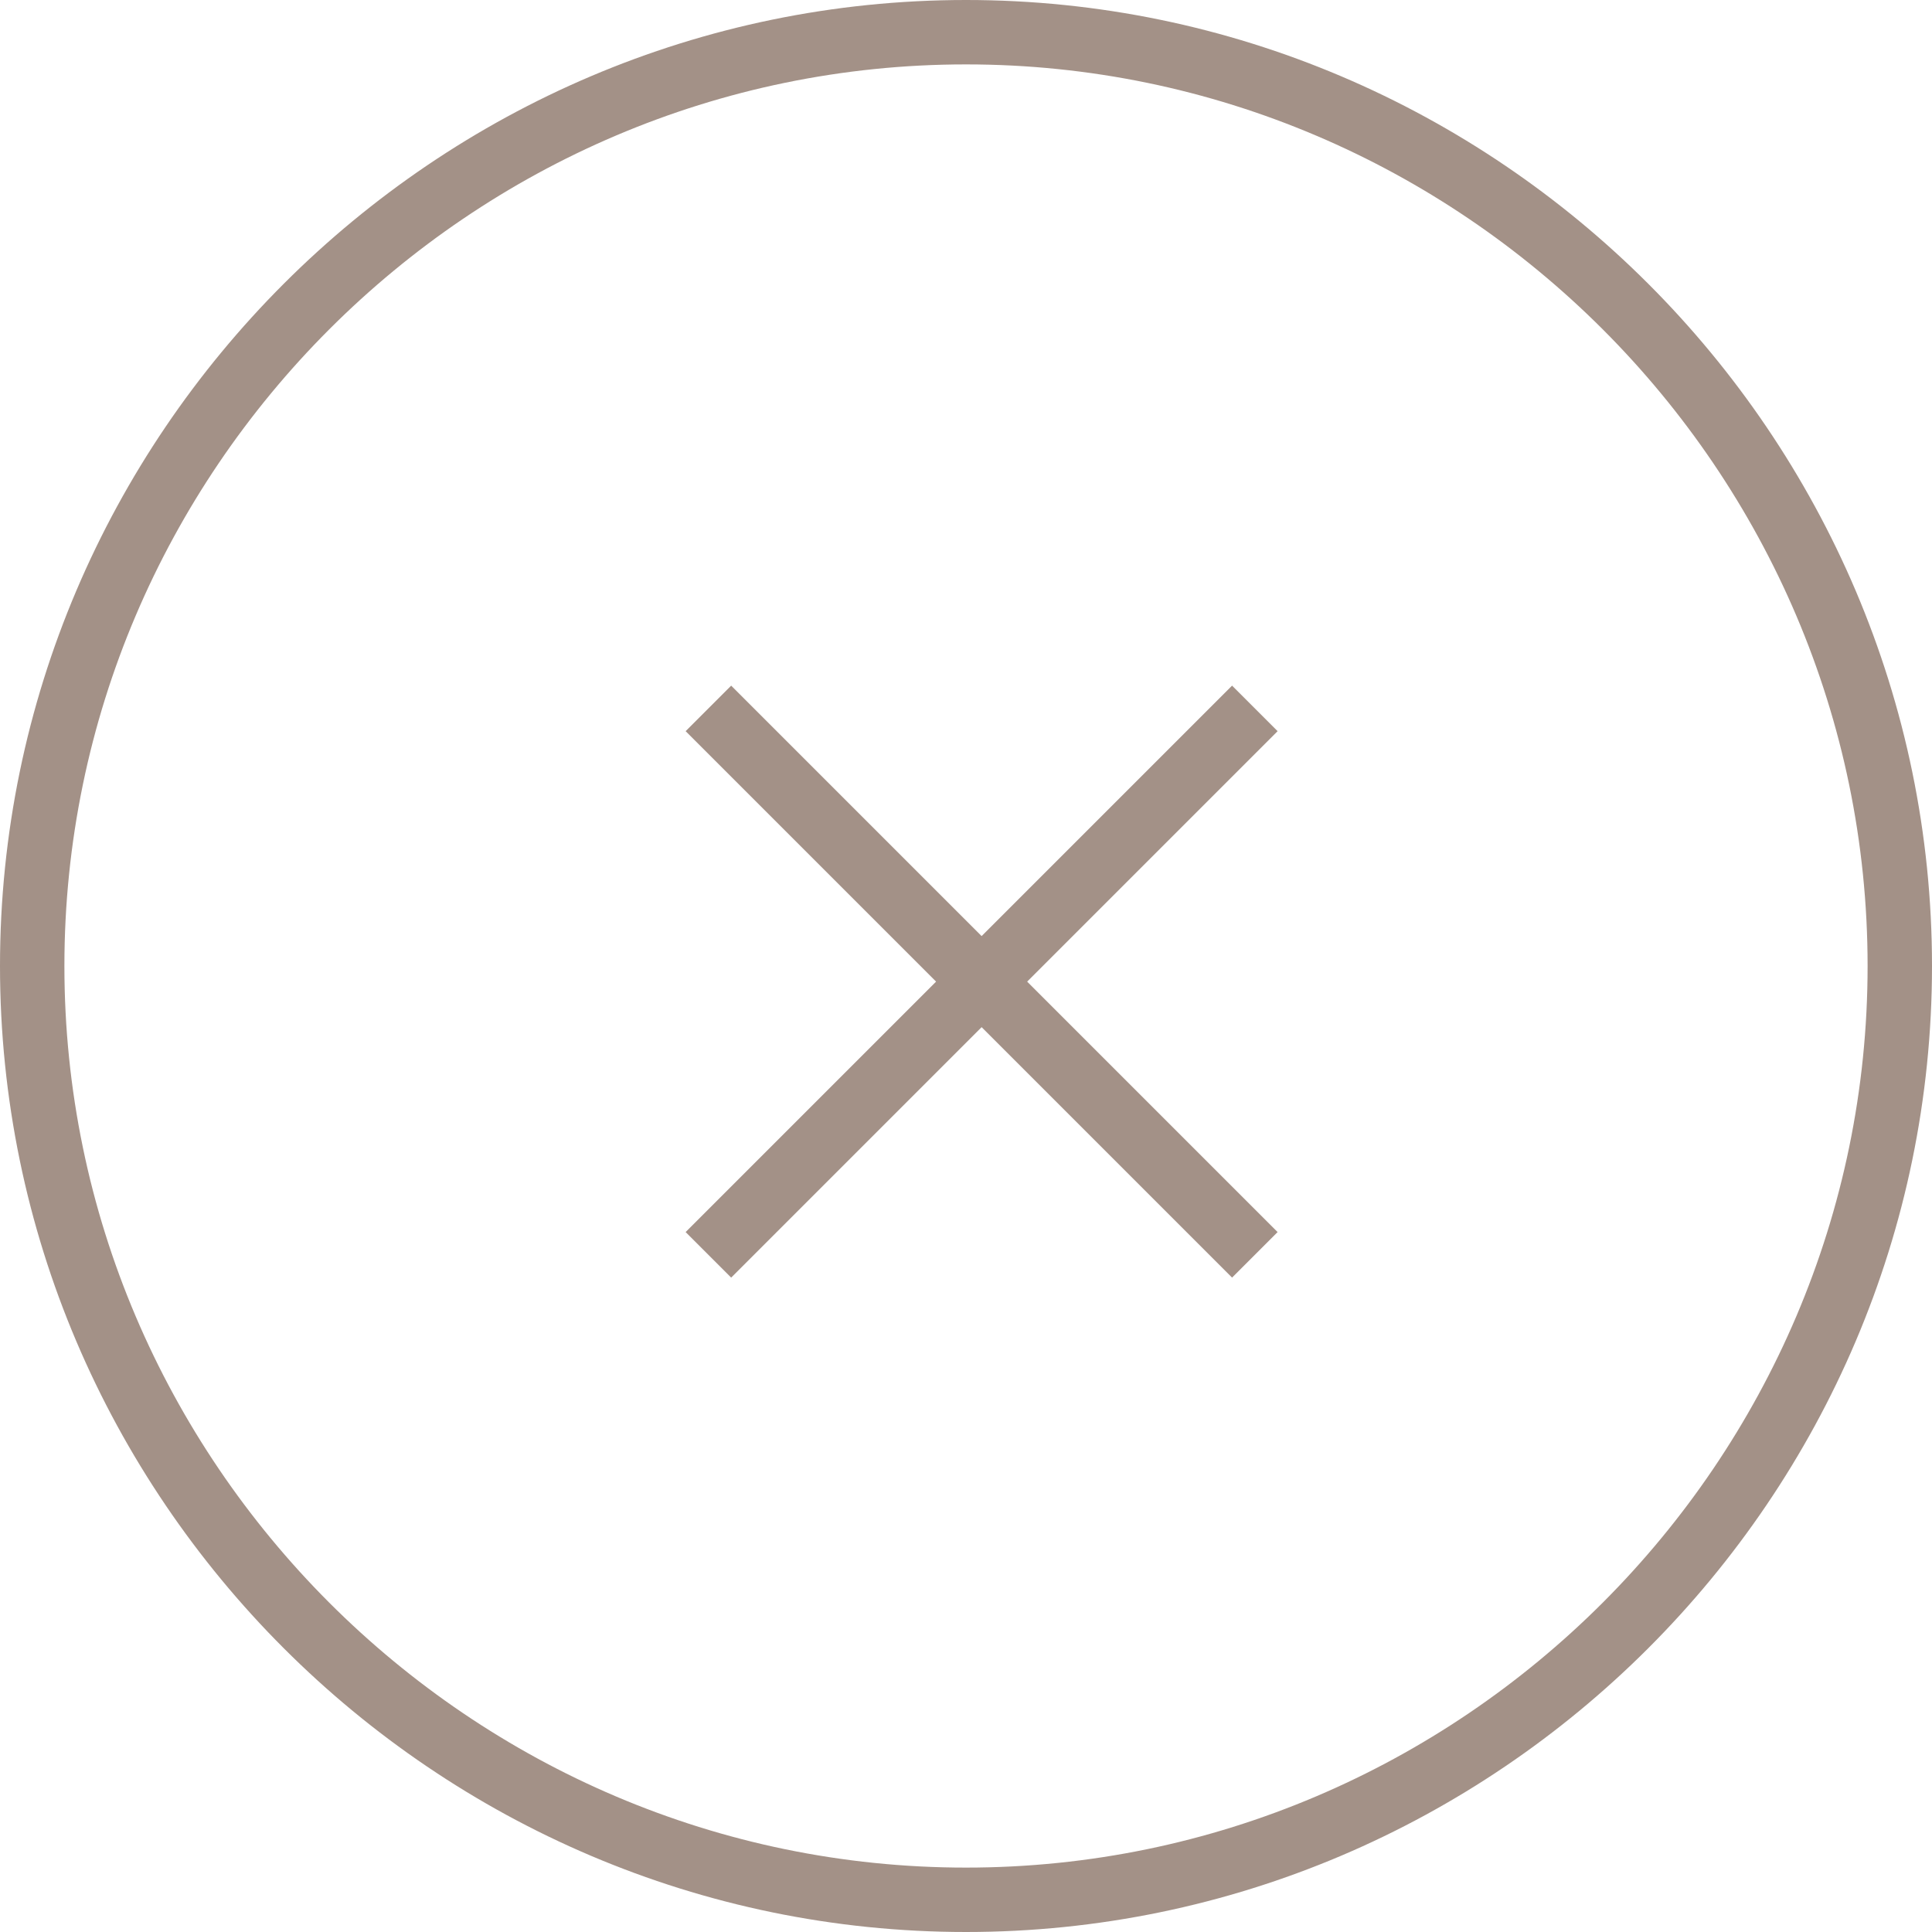 <svg width="30" height="30" viewBox="0 0 30 30" fill="none" xmlns="http://www.w3.org/2000/svg">
<path d="M0.5 15C0.5 7.026 7.026 0.5 15 0.5C22.974 0.5 29.5 7.026 29.5 15C29.5 22.974 22.974 29.5 15 29.5C7.026 29.5 0.5 22.974 0.5 15Z" stroke="#A39187"/>
<path d="M19.485 11L11 19.485" stroke="#A39187"/>
<path d="M19.485 19.485L11 11" stroke="#A39187"/>
</svg>
